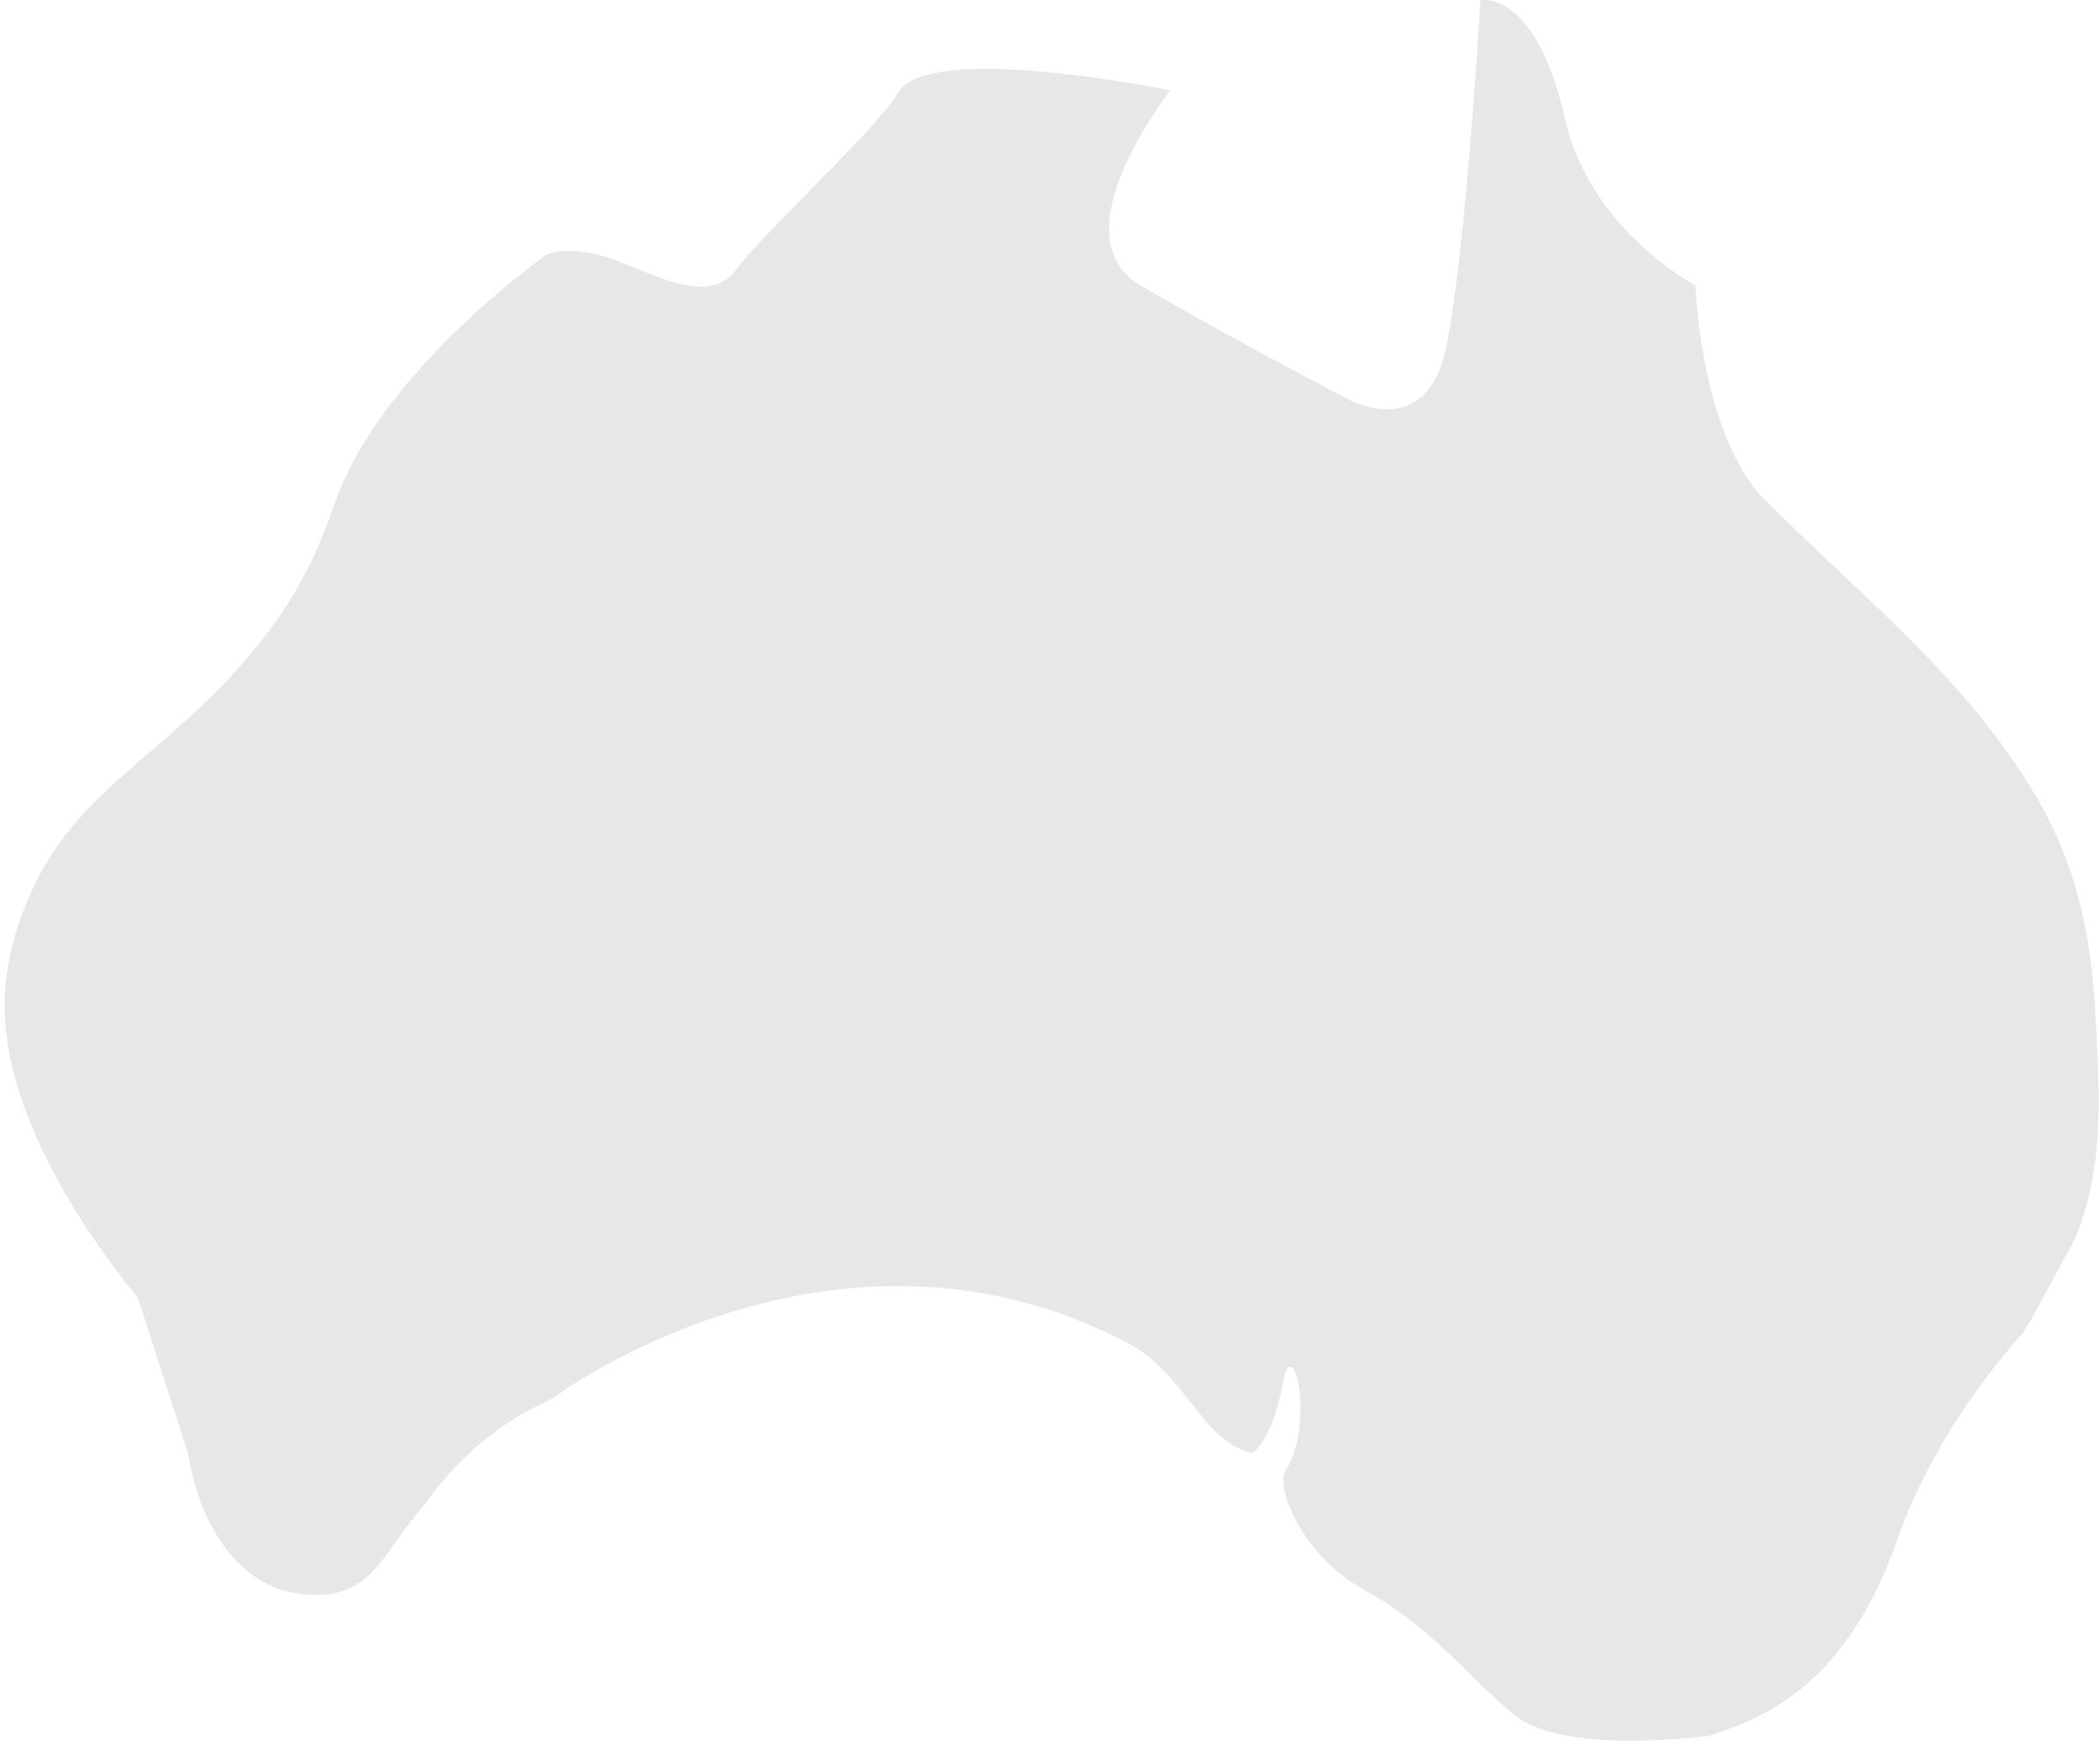 <?xml version="1.0"?>

<svg width="420" height="349" viewBox="0 0 420 349" version="1.1" xmlns="http://www.w3.org/2000/svg" xmlns:xlink="http://www.w3.org/1999/xlink">
    
    <title>map</title>
    <desc>Created with Sketch.</desc>
    <defs></defs>
    <g id="Page-1" stroke="none" stroke-width="1" fill="none" fill-rule="evenodd">
        <g id="Slide-2" transform="translate(-259, -249)" fill="#E7E7E7">
            <g id="Page-1" transform="translate(249, 249)">
                <path d="M313.087,343.071 C304.357,336.087 296.087,325.071 283.087,318.071 C270.087,311.071 265.087,297.071 267.087,294.071 C273.087,285.071 268.587,265.571 266.587,276.571 C264.587,287.571 260.587,290.571 260.587,290.571 C250.587,288.571 247.129,274.635 235.587,268.571 C176.587,237.571 120.587,279.571 120.587,279.571 L114.587,282.571 C101.587,290.571 97.742,297.427 91.964,304.535 C86.866,310.805 84.069,318.146 74.919,318.84 C58.416,320.092 49.934,305.21 47.587,290.571 L37.587,259.571 C25.11,244.216 11.032,221.638 10.919,201.298 C10.876,193.663 12.853,186.11 15.903,179.111 C23.31,162.116 36.189,154.422 49.008,142.386 C61.914,130.269 70.963,118.443 76.587,101.571 C85.587,74.571 119.087,51.071 119.087,51.071 C119.087,51.071 122.087,49.071 130.087,51.071 C138.087,53.071 151.087,62.071 157.087,54.071 C163.087,46.071 185.587,25.571 189.587,18.571 C195.582,8.08 244.087,18.071 244.087,18.071 C244.087,18.071 221.087,47.071 238.087,57.071 C255.087,67.071 280.087,80.071 280.087,80.071 C280.087,80.071 295.087,88.071 299.087,70.071 C303.087,52.071 306.087,0.071 306.087,0.071 C306.087,0.071 317.038,-2.545 323.087,24.071 C328.087,46.071 349.087,57.071 349.087,57.071 C349.087,57.071 350.087,87.071 363.087,100.071 C382.613,119.598 405.423,137.387 418.782,162.075 C425.844,175.125 428.312,188.383 429.096,203.029 C429.895,217.964 431.071,235.027 424.365,248.956 L416.178,263.939 L414.587,266.571 C414.587,266.571 397.587,284.571 389.587,307.571 C378.549,339.307 360.087,344.071 352.087,347.071 C352.087,347.071 323.087,351.071 313.087,343.071" id="map"></path>
            </g>
        </g>
    </g>
</svg>